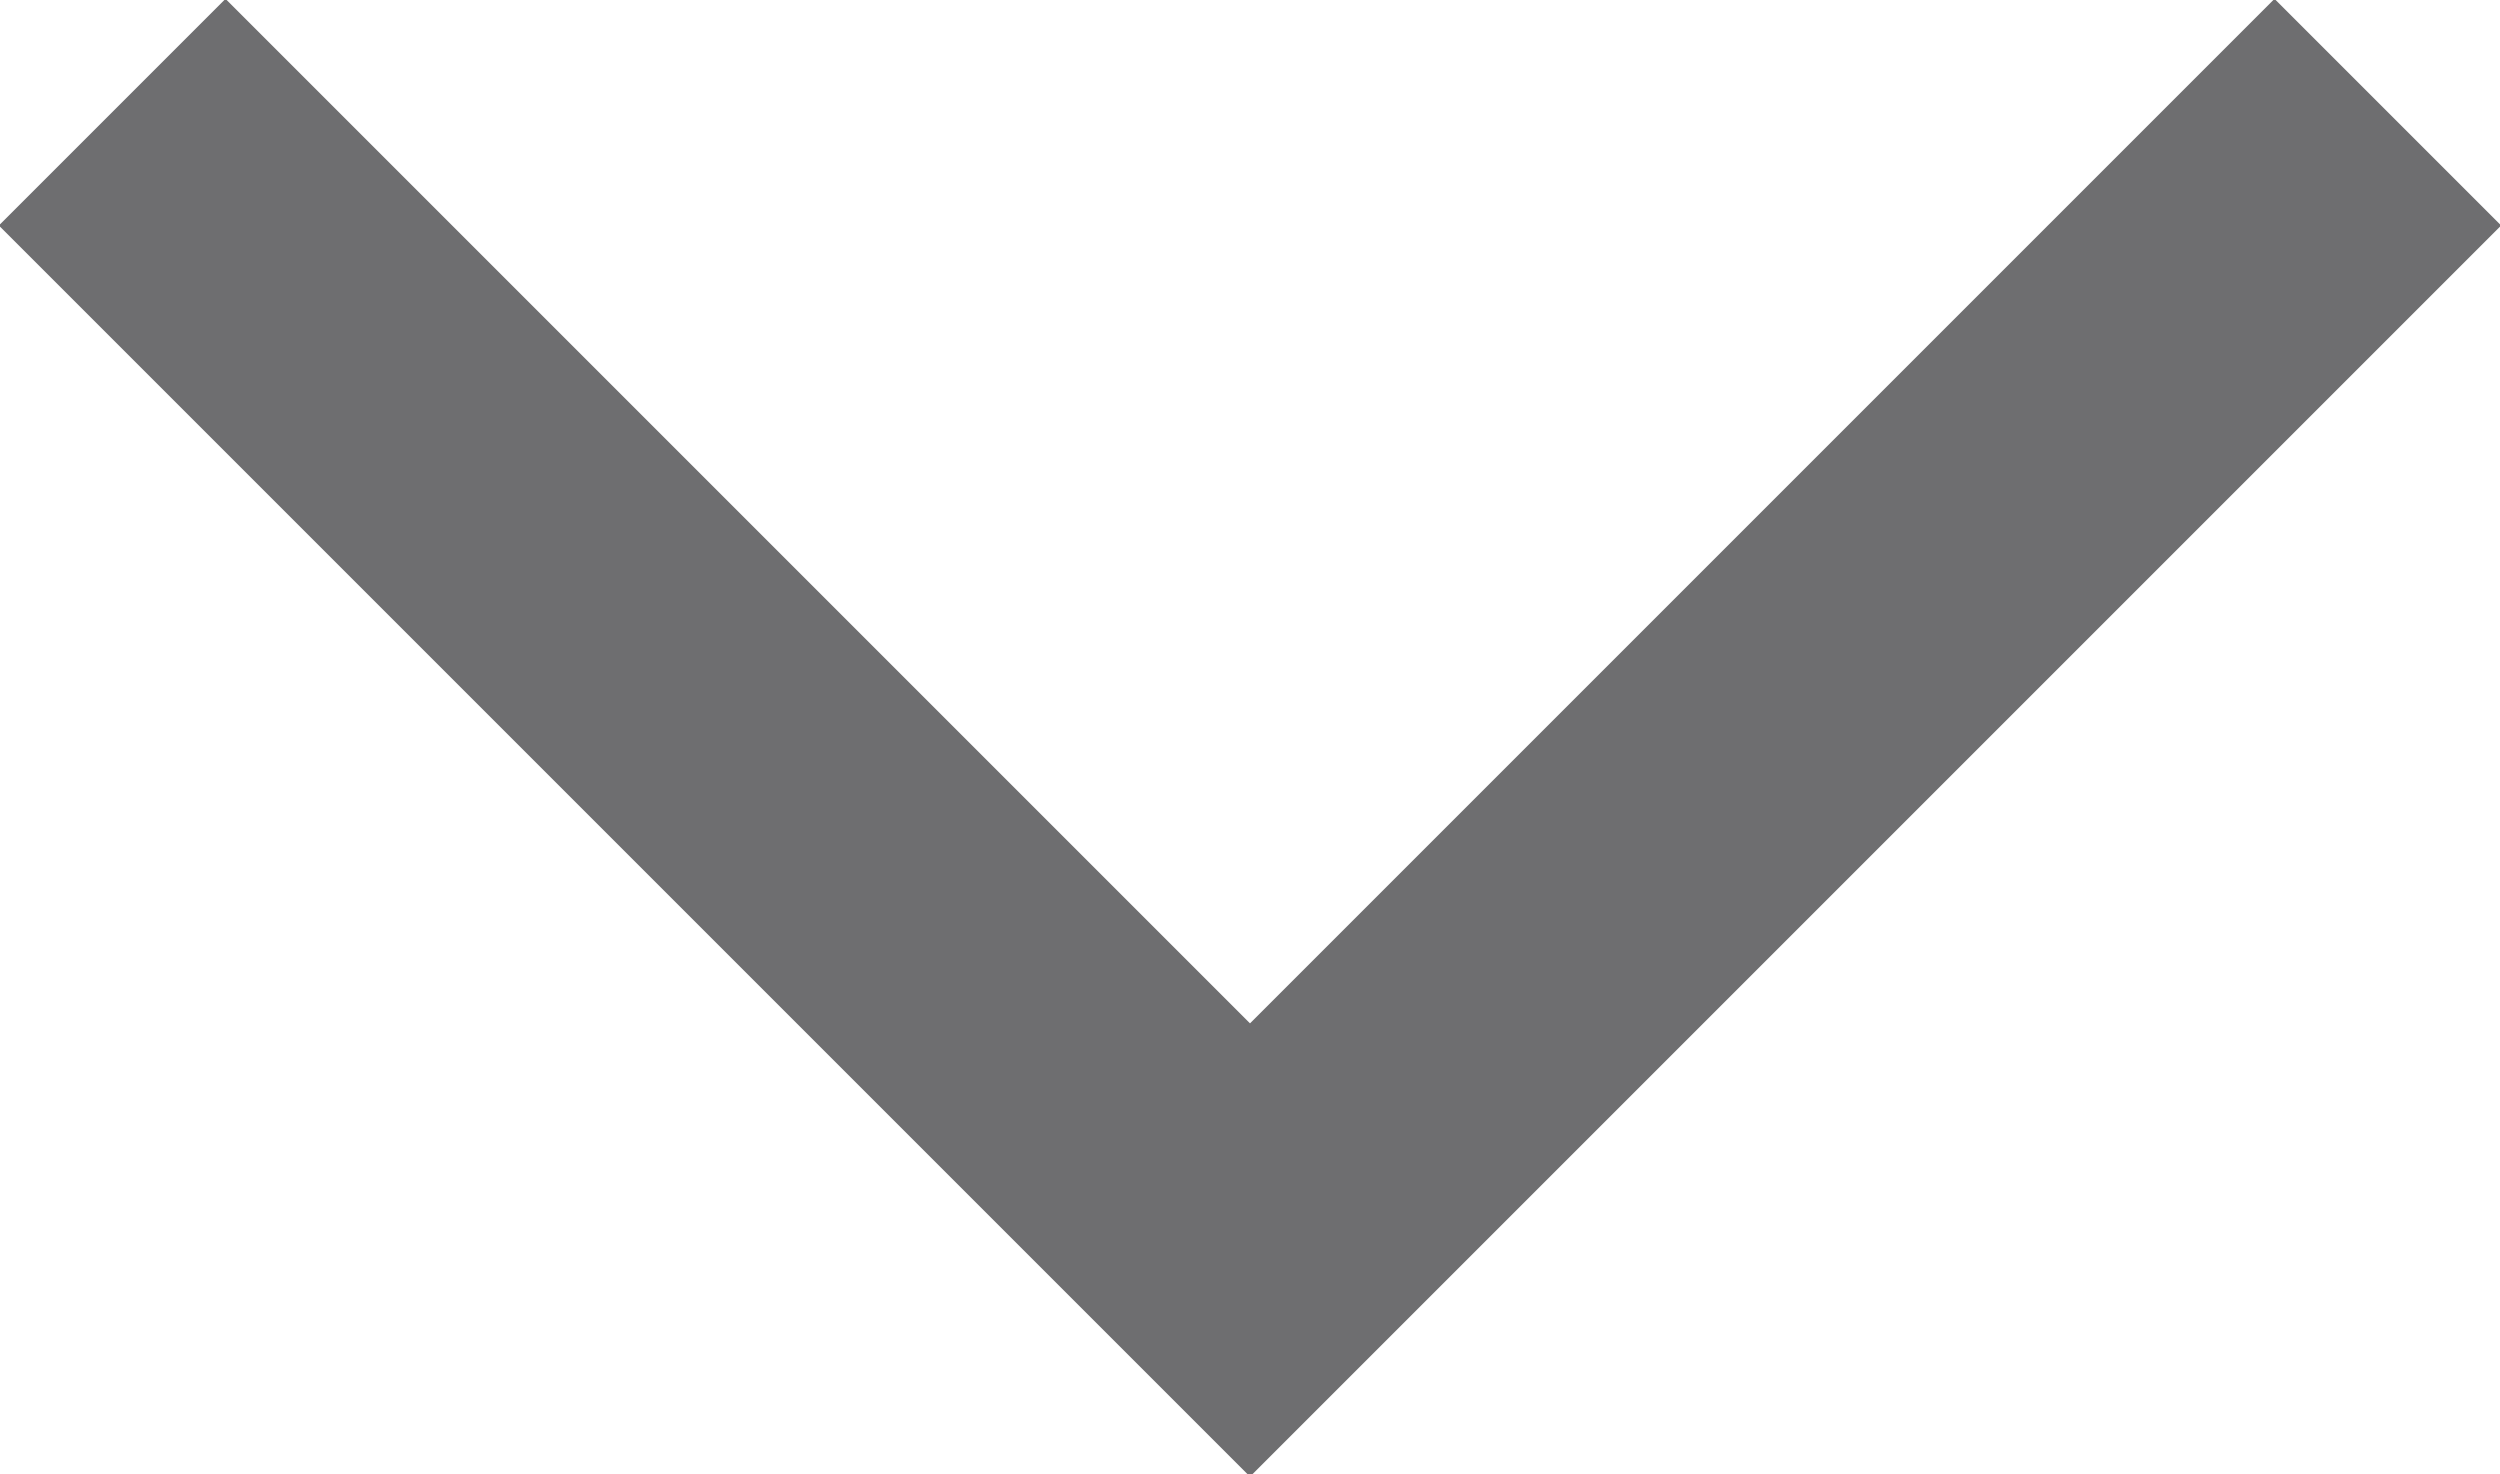 <?xml version="1.0" encoding="utf-8"?>
<!-- Generator: Adobe Illustrator 18.1.1, SVG Export Plug-In . SVG Version: 6.00 Build 0)  -->
<!DOCTYPE svg PUBLIC "-//W3C//DTD SVG 1.1//EN" "http://www.w3.org/Graphics/SVG/1.1/DTD/svg11.dtd">
<svg version="1.1" id="Layer_1" xmlns="http://www.w3.org/2000/svg" xmlns:xlink="http://www.w3.org/1999/xlink" x="0px" y="0px"
	 viewBox="0 0 15.6 9.2" enable-background="new 0 0 15.6 9.2" xml:space="preserve">
<g>
	<defs>
		<rect id="SVGID_1_" x="0" y="0" width="15.6" height="9.2"/>
	</defs>
	<clipPath id="SVGID_2_">
		<use xlink:href="#SVGID_1_"  overflow="visible"/>
	</clipPath>
	<polyline clip-path="url(#SVGID_2_)" fill="none" stroke="#6E6E70" stroke-width="2" points="0.7,0.7 7.8,7.8 14.9,0.7 	"/>
</g>
</svg>
